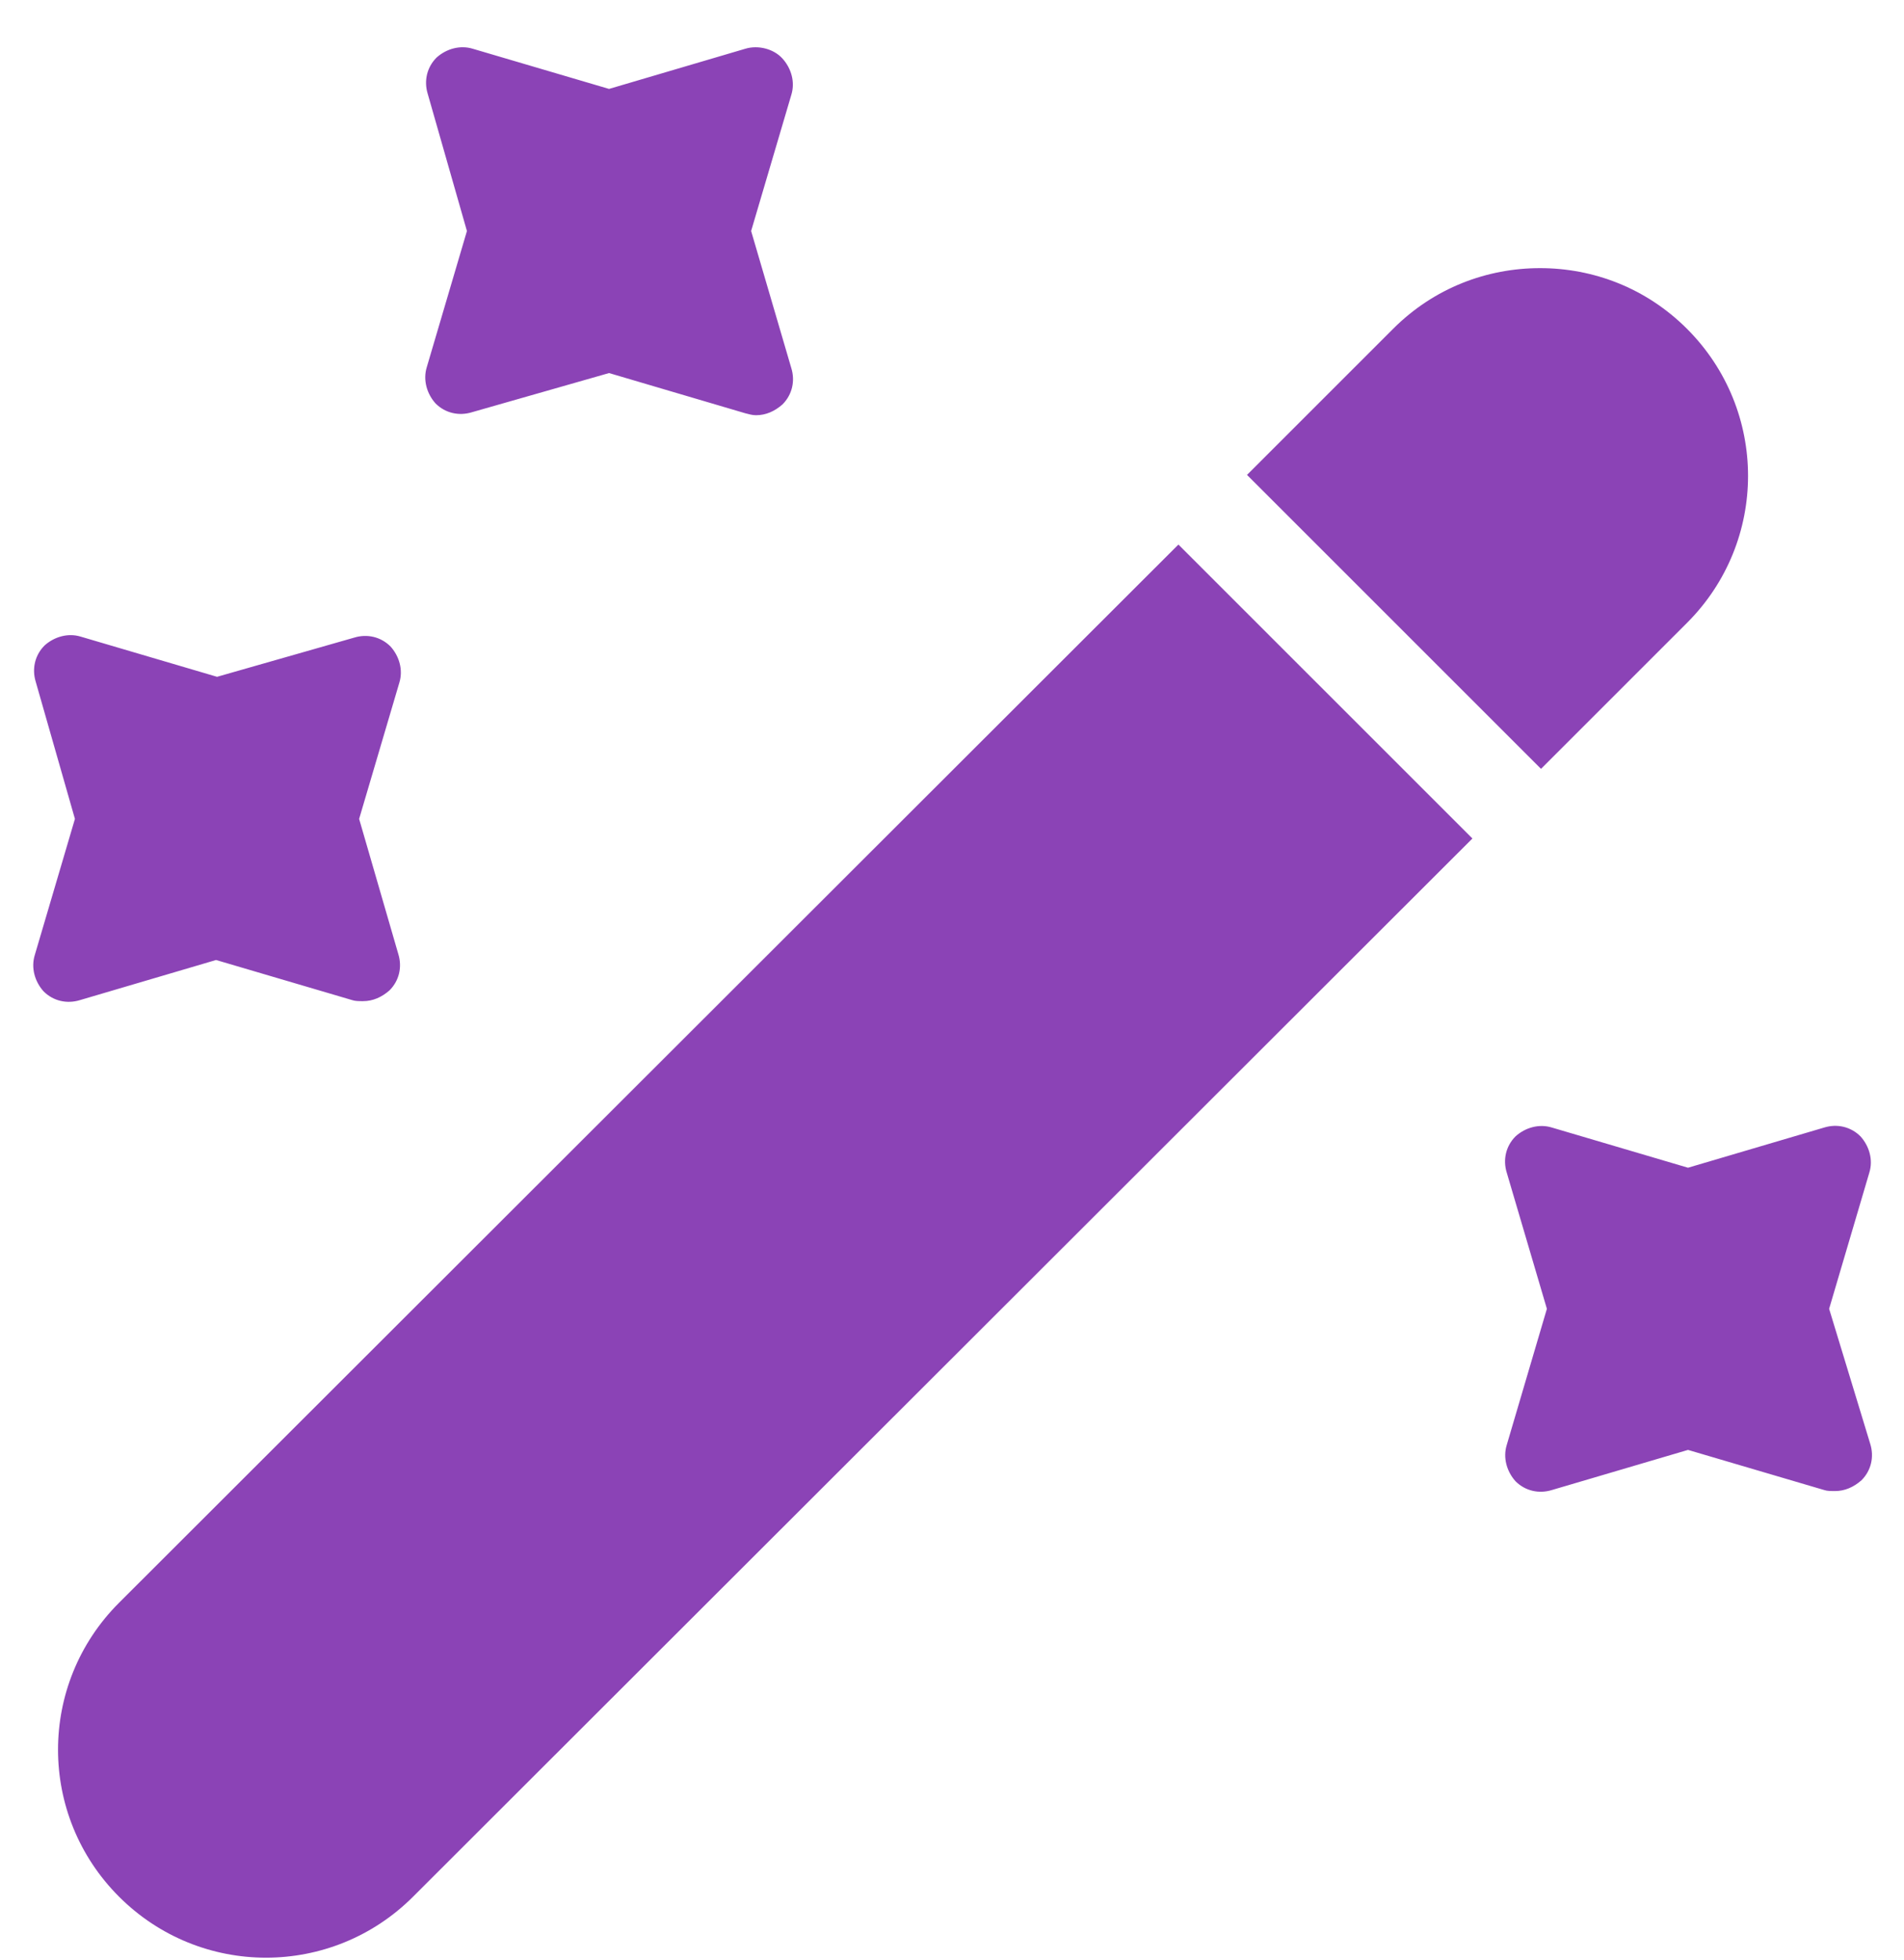 <?xml version="1.0" encoding="UTF-8"?>
<svg xmlns="http://www.w3.org/2000/svg" width="34" height="35" viewBox="0 0 34 35" fill="none">
  <path d="M30.126 11.124L27.518 13.732L22.268 8.482L24.876 5.874C25.611 5.139 26.556 4.789 27.501 4.789C28.446 4.789 29.391 5.139 30.126 5.874C31.578 7.327 31.578 9.672 30.126 11.124ZM26.293 14.976L7.376 33.876C5.923 35.328 3.578 35.328 2.126 33.876C0.673 32.423 0.673 30.078 2.126 28.626L21.043 9.726L26.293 14.976ZM13.413 4.126L14.131 1.693C14.201 1.466 14.131 1.221 13.973 1.046C13.816 0.871 13.536 0.801 13.308 0.871L10.876 1.588L8.443 0.871C8.216 0.801 7.971 0.871 7.796 1.028C7.621 1.203 7.568 1.448 7.638 1.676L8.338 4.126L7.621 6.558C7.551 6.786 7.621 7.031 7.778 7.206C7.953 7.381 8.198 7.433 8.426 7.363L10.876 6.663L13.308 7.381C13.378 7.398 13.431 7.416 13.501 7.416C13.676 7.416 13.833 7.346 13.973 7.223C14.148 7.048 14.201 6.803 14.131 6.576L13.413 4.126ZM6.413 14.626L7.131 12.193C7.201 11.966 7.131 11.721 6.973 11.546C6.798 11.371 6.553 11.318 6.326 11.388L3.876 12.088L1.443 11.371C1.216 11.301 0.971 11.371 0.796 11.528C0.621 11.703 0.568 11.948 0.638 12.176L1.338 14.626L0.621 17.058C0.551 17.286 0.621 17.531 0.778 17.706C0.953 17.881 1.198 17.933 1.426 17.863L3.858 17.146L6.291 17.863C6.343 17.881 6.413 17.881 6.483 17.881C6.658 17.881 6.816 17.811 6.956 17.688C7.131 17.513 7.183 17.268 7.113 17.041L6.413 14.626ZM32.663 23.376L33.381 20.943C33.451 20.716 33.381 20.471 33.223 20.296C33.048 20.121 32.803 20.068 32.576 20.138L30.143 20.856L27.711 20.138C27.483 20.068 27.238 20.138 27.063 20.296C26.888 20.471 26.836 20.716 26.906 20.943L27.623 23.376L26.906 25.808C26.836 26.036 26.906 26.281 27.063 26.456C27.238 26.631 27.483 26.683 27.711 26.613L30.143 25.896L32.576 26.613C32.628 26.631 32.698 26.631 32.768 26.631C32.943 26.631 33.101 26.561 33.241 26.438C33.416 26.263 33.468 26.018 33.398 25.791L32.663 23.376Z" fill="#8B43B6"></path>
</svg>
